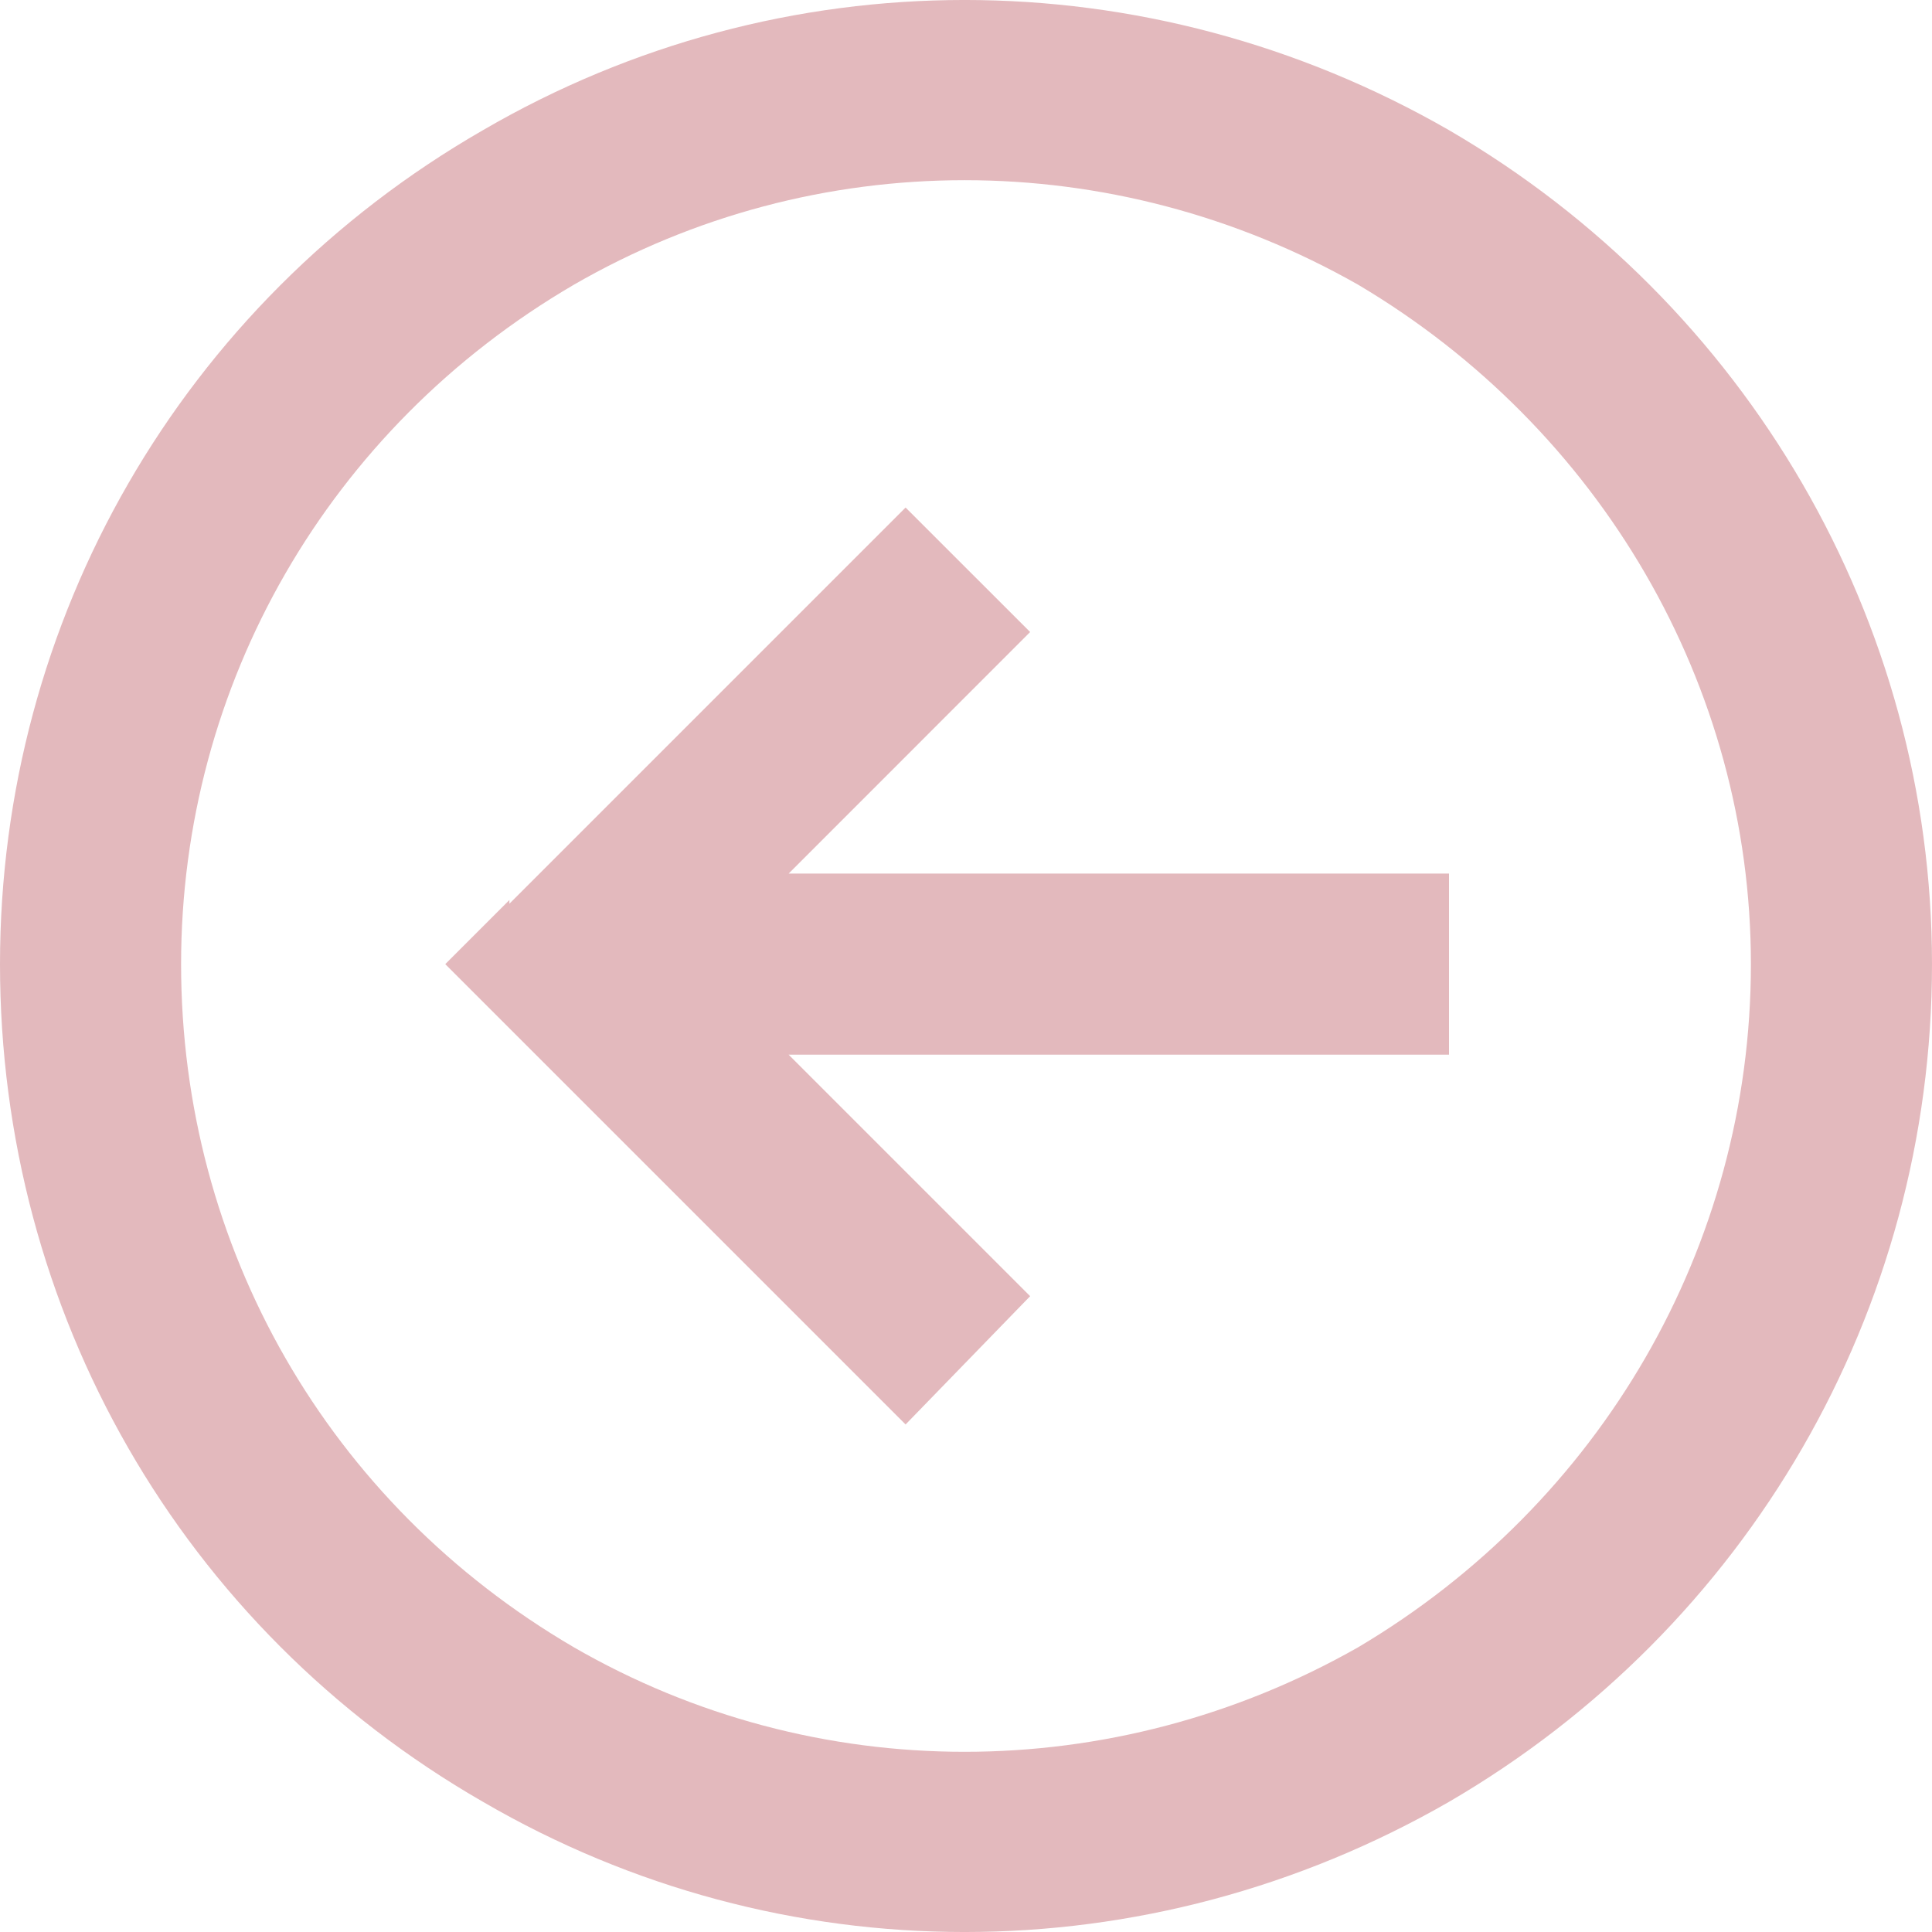 <svg width="30" height="30" viewBox="0 0 30 30" fill="none" xmlns="http://www.w3.org/2000/svg">
<path d="M2.812 14.971C2.812 19.365 5.098 23.35 8.906 25.576C12.656 27.744 17.285 27.744 21.094 25.576C24.844 23.35 27.188 19.365 27.188 14.971C27.188 10.635 24.844 6.65 21.094 4.424C17.285 2.256 12.656 2.256 8.906 4.424C5.098 6.65 2.812 10.635 2.812 14.971ZM30 14.971C30 20.361 27.129 25.283 22.5 27.979C17.812 30.674 12.129 30.674 7.5 27.979C2.812 25.283 0 20.361 0 14.971C0 9.639 2.812 4.717 7.5 2.021C12.129 -0.674 17.812 -0.674 22.5 2.021C27.129 4.717 30 9.639 30 14.971ZM7.91 13.975V14.033L14.062 7.881L15.996 9.814L12.246 13.565H22.5V16.377H12.246L15.996 20.127L14.062 22.119L6.914 14.971L7.91 13.975Z" fill="#E3B9BD"/>
</svg>
